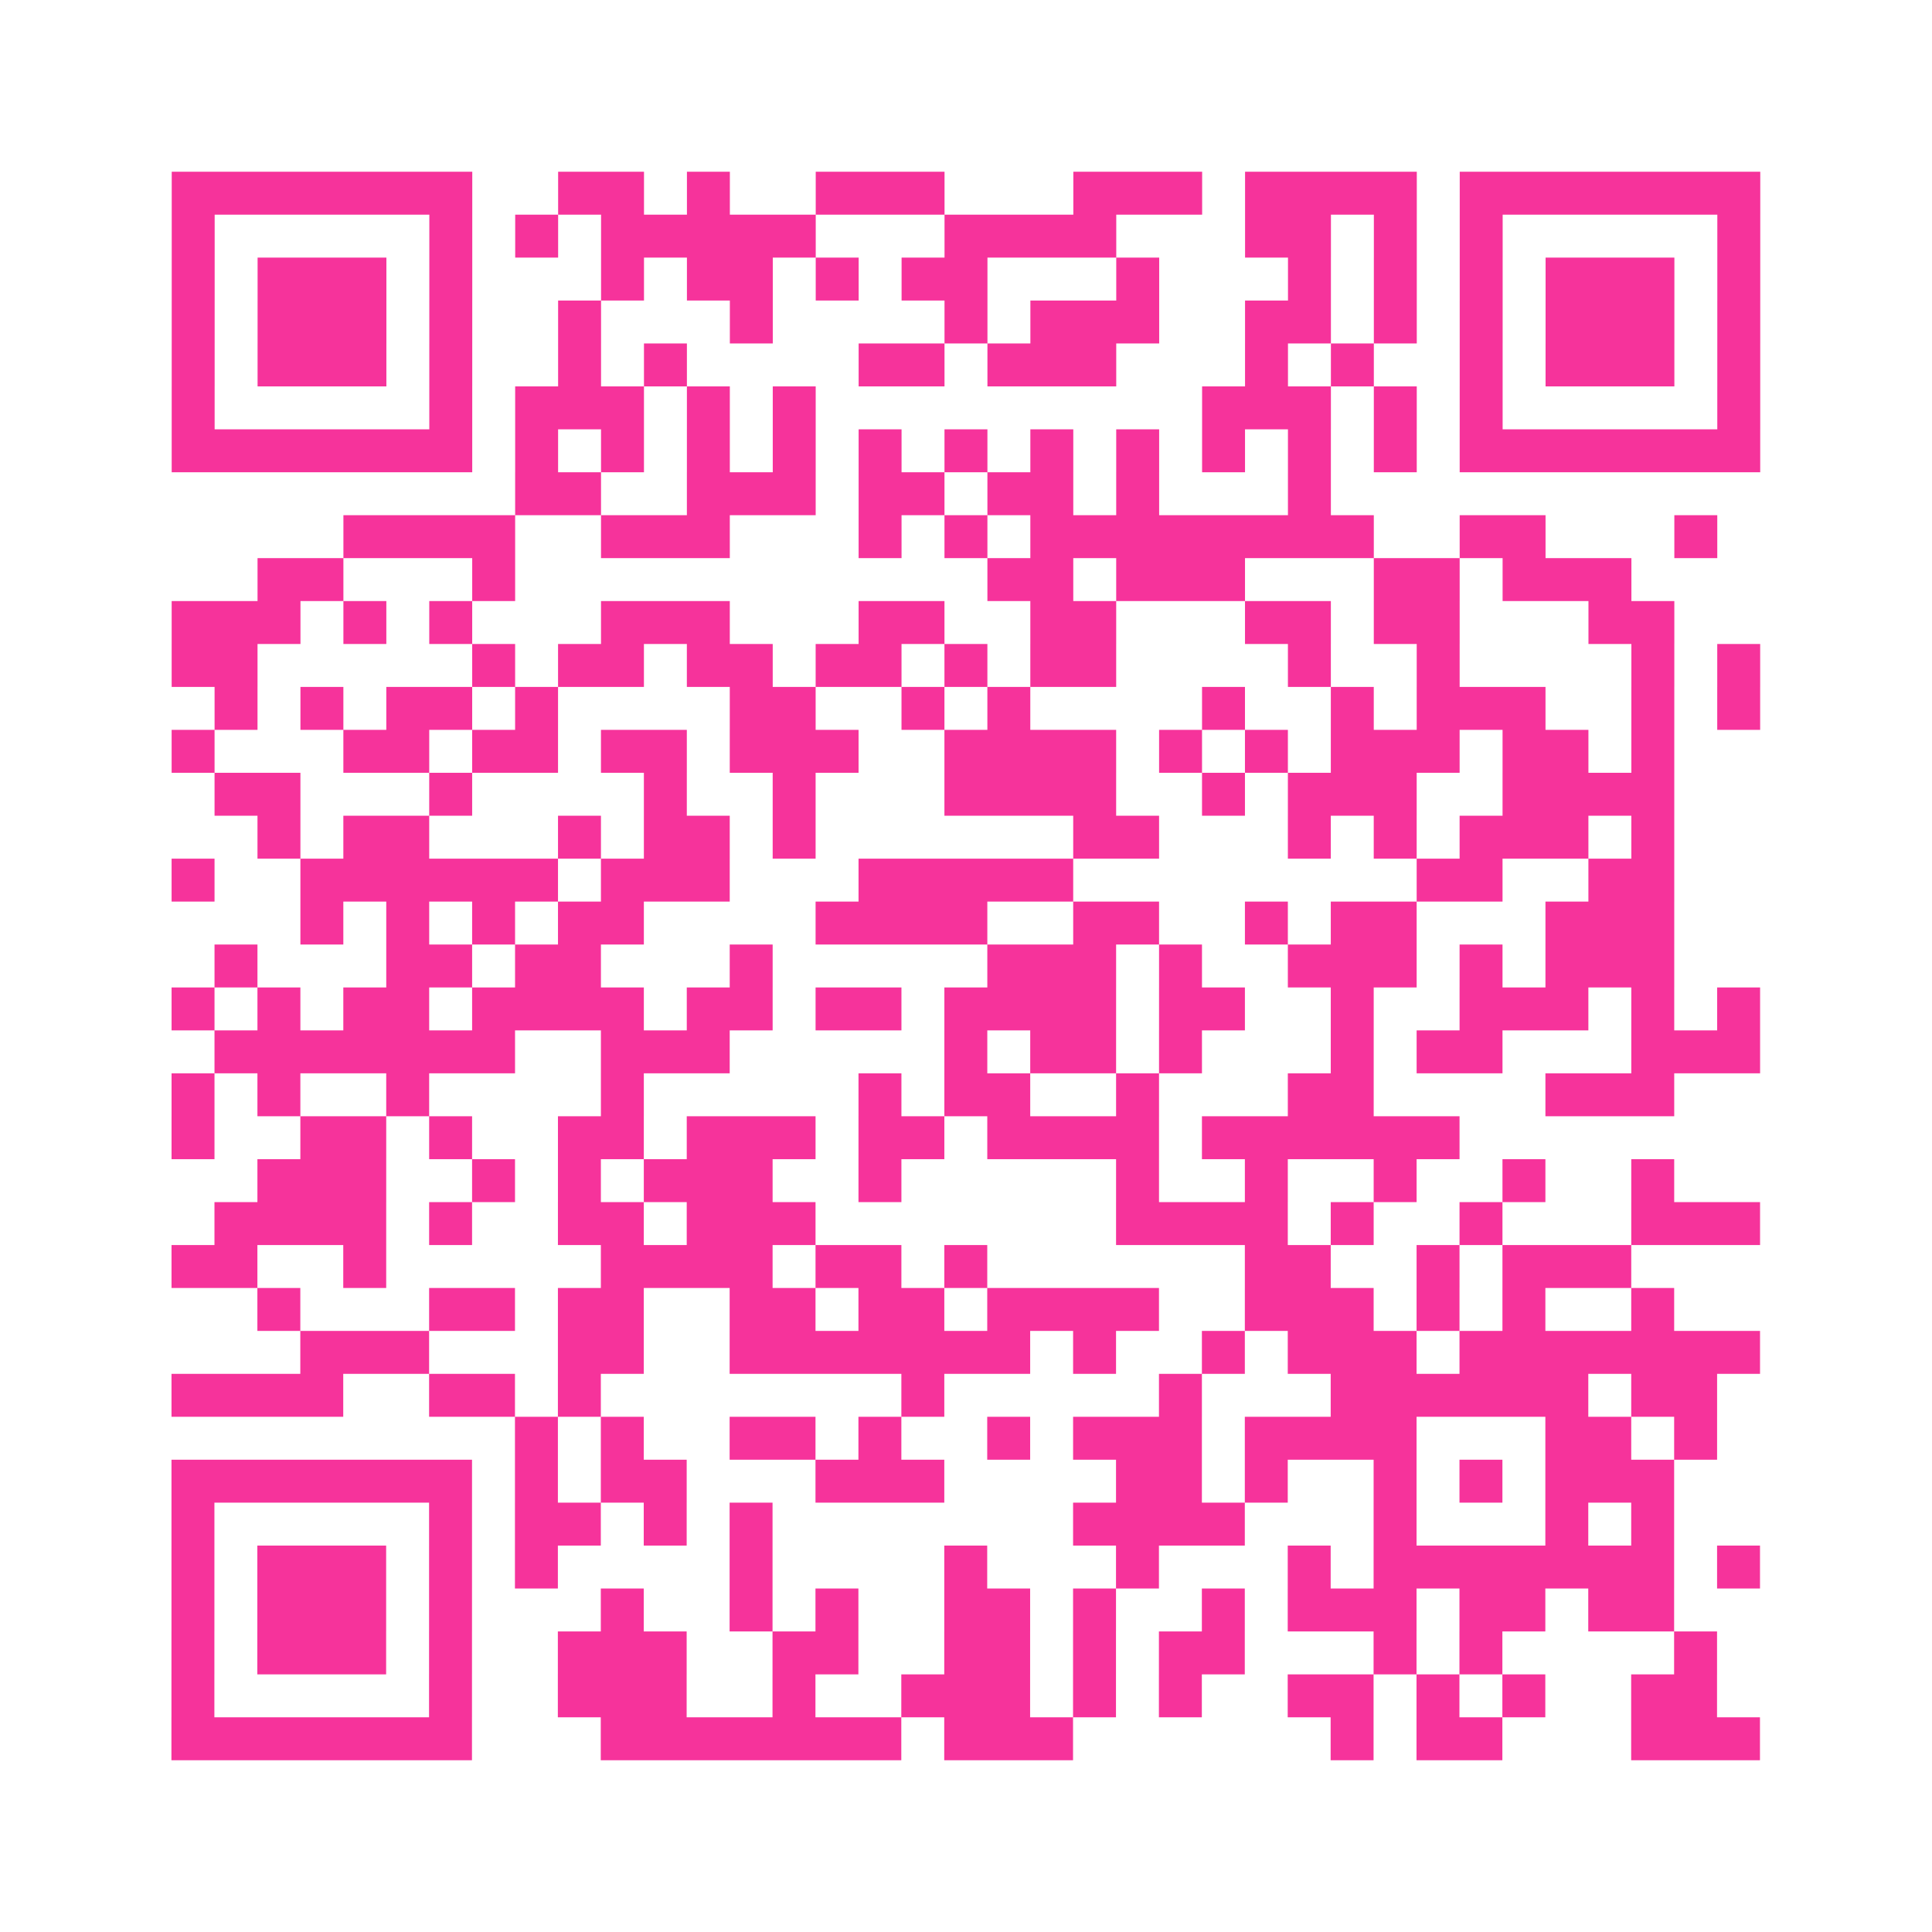 <?xml version="1.0" encoding="UTF-8"?>
<svg xmlns="http://www.w3.org/2000/svg" viewBox="0 0 45 45" class="pyqrcode"><path fill="transparent" d="M0 0h45v45h-45z"/><path stroke="#f6339b" class="pyqrline" d="M4 4.5h7m2 0h2m1 0h1m2 0h3m3 0h3m1 0h4m1 0h7m-37 1h1m5 0h1m1 0h1m1 0h5m3 0h4m3 0h2m1 0h1m1 0h1m5 0h1m-37 1h1m1 0h3m1 0h1m3 0h1m1 0h2m1 0h1m1 0h2m3 0h1m3 0h1m1 0h1m1 0h1m1 0h3m1 0h1m-37 1h1m1 0h3m1 0h1m2 0h1m3 0h1m4 0h1m1 0h3m2 0h2m1 0h1m1 0h1m1 0h3m1 0h1m-37 1h1m1 0h3m1 0h1m2 0h1m1 0h1m4 0h2m1 0h3m3 0h1m1 0h1m2 0h1m1 0h3m1 0h1m-37 1h1m5 0h1m1 0h3m1 0h1m1 0h1m9 0h3m1 0h1m1 0h1m5 0h1m-37 1h7m1 0h1m1 0h1m1 0h1m1 0h1m1 0h1m1 0h1m1 0h1m1 0h1m1 0h1m1 0h1m1 0h1m1 0h7m-29 1h2m2 0h3m1 0h2m1 0h2m1 0h1m3 0h1m-23 1h4m2 0h3m3 0h1m1 0h1m1 0h8m2 0h2m3 0h1m-34 1h2m3 0h1m11 0h2m1 0h3m3 0h2m1 0h3m-34 1h3m1 0h1m1 0h1m3 0h3m3 0h2m2 0h2m3 0h2m1 0h2m3 0h2m-35 1h2m5 0h1m1 0h2m1 0h2m1 0h2m1 0h1m1 0h2m4 0h1m2 0h1m4 0h1m1 0h1m-36 1h1m1 0h1m1 0h2m1 0h1m4 0h2m2 0h1m1 0h1m4 0h1m2 0h1m1 0h3m2 0h1m1 0h1m-37 1h1m3 0h2m1 0h2m1 0h2m1 0h3m2 0h4m1 0h1m1 0h1m1 0h3m1 0h2m1 0h1m-34 1h2m3 0h1m4 0h1m2 0h1m3 0h4m2 0h1m1 0h3m2 0h4m-33 1h1m1 0h2m3 0h1m1 0h2m1 0h1m6 0h2m3 0h1m1 0h1m1 0h3m1 0h1m-35 1h1m2 0h6m1 0h3m3 0h5m8 0h2m2 0h2m-32 1h1m1 0h1m1 0h1m1 0h2m4 0h4m2 0h2m2 0h1m1 0h2m3 0h3m-34 1h1m3 0h2m1 0h2m3 0h1m5 0h3m1 0h1m2 0h3m1 0h1m1 0h3m-35 1h1m1 0h1m1 0h2m1 0h4m1 0h2m1 0h2m1 0h4m1 0h2m2 0h1m2 0h3m1 0h1m1 0h1m-36 1h7m2 0h3m5 0h1m1 0h2m1 0h1m3 0h1m1 0h2m3 0h3m-37 1h1m1 0h1m2 0h1m4 0h1m5 0h1m1 0h2m2 0h1m3 0h2m4 0h3m-35 1h1m2 0h2m1 0h1m2 0h2m1 0h3m1 0h2m1 0h4m1 0h6m-28 1h3m2 0h1m1 0h1m1 0h3m2 0h1m5 0h1m2 0h1m2 0h1m2 0h1m2 0h1m-34 1h4m1 0h1m2 0h2m1 0h3m7 0h4m1 0h1m2 0h1m3 0h3m-37 1h2m2 0h1m5 0h4m1 0h2m1 0h1m6 0h2m2 0h1m1 0h3m-32 1h1m3 0h2m1 0h2m2 0h2m1 0h2m1 0h4m2 0h3m1 0h1m1 0h1m2 0h1m-32 1h3m3 0h2m2 0h7m1 0h1m2 0h1m1 0h3m1 0h7m-37 1h4m2 0h2m1 0h1m7 0h1m5 0h1m3 0h6m1 0h2m-28 1h1m1 0h1m2 0h2m1 0h1m2 0h1m1 0h3m1 0h4m3 0h2m1 0h1m-36 1h7m1 0h1m1 0h2m3 0h3m4 0h2m1 0h1m2 0h1m1 0h1m1 0h3m-35 1h1m5 0h1m1 0h2m1 0h1m1 0h1m7 0h4m3 0h1m3 0h1m1 0h1m-35 1h1m1 0h3m1 0h1m1 0h1m4 0h1m4 0h1m3 0h1m3 0h1m1 0h7m1 0h1m-37 1h1m1 0h3m1 0h1m3 0h1m2 0h1m1 0h1m2 0h2m1 0h1m2 0h1m1 0h3m1 0h2m1 0h2m-35 1h1m1 0h3m1 0h1m2 0h3m2 0h2m2 0h2m1 0h1m1 0h2m3 0h1m1 0h1m4 0h1m-36 1h1m5 0h1m2 0h3m2 0h1m2 0h3m1 0h1m1 0h1m2 0h2m1 0h1m1 0h1m2 0h2m-36 1h7m3 0h7m1 0h3m6 0h1m1 0h2m3 0h3"/></svg>
